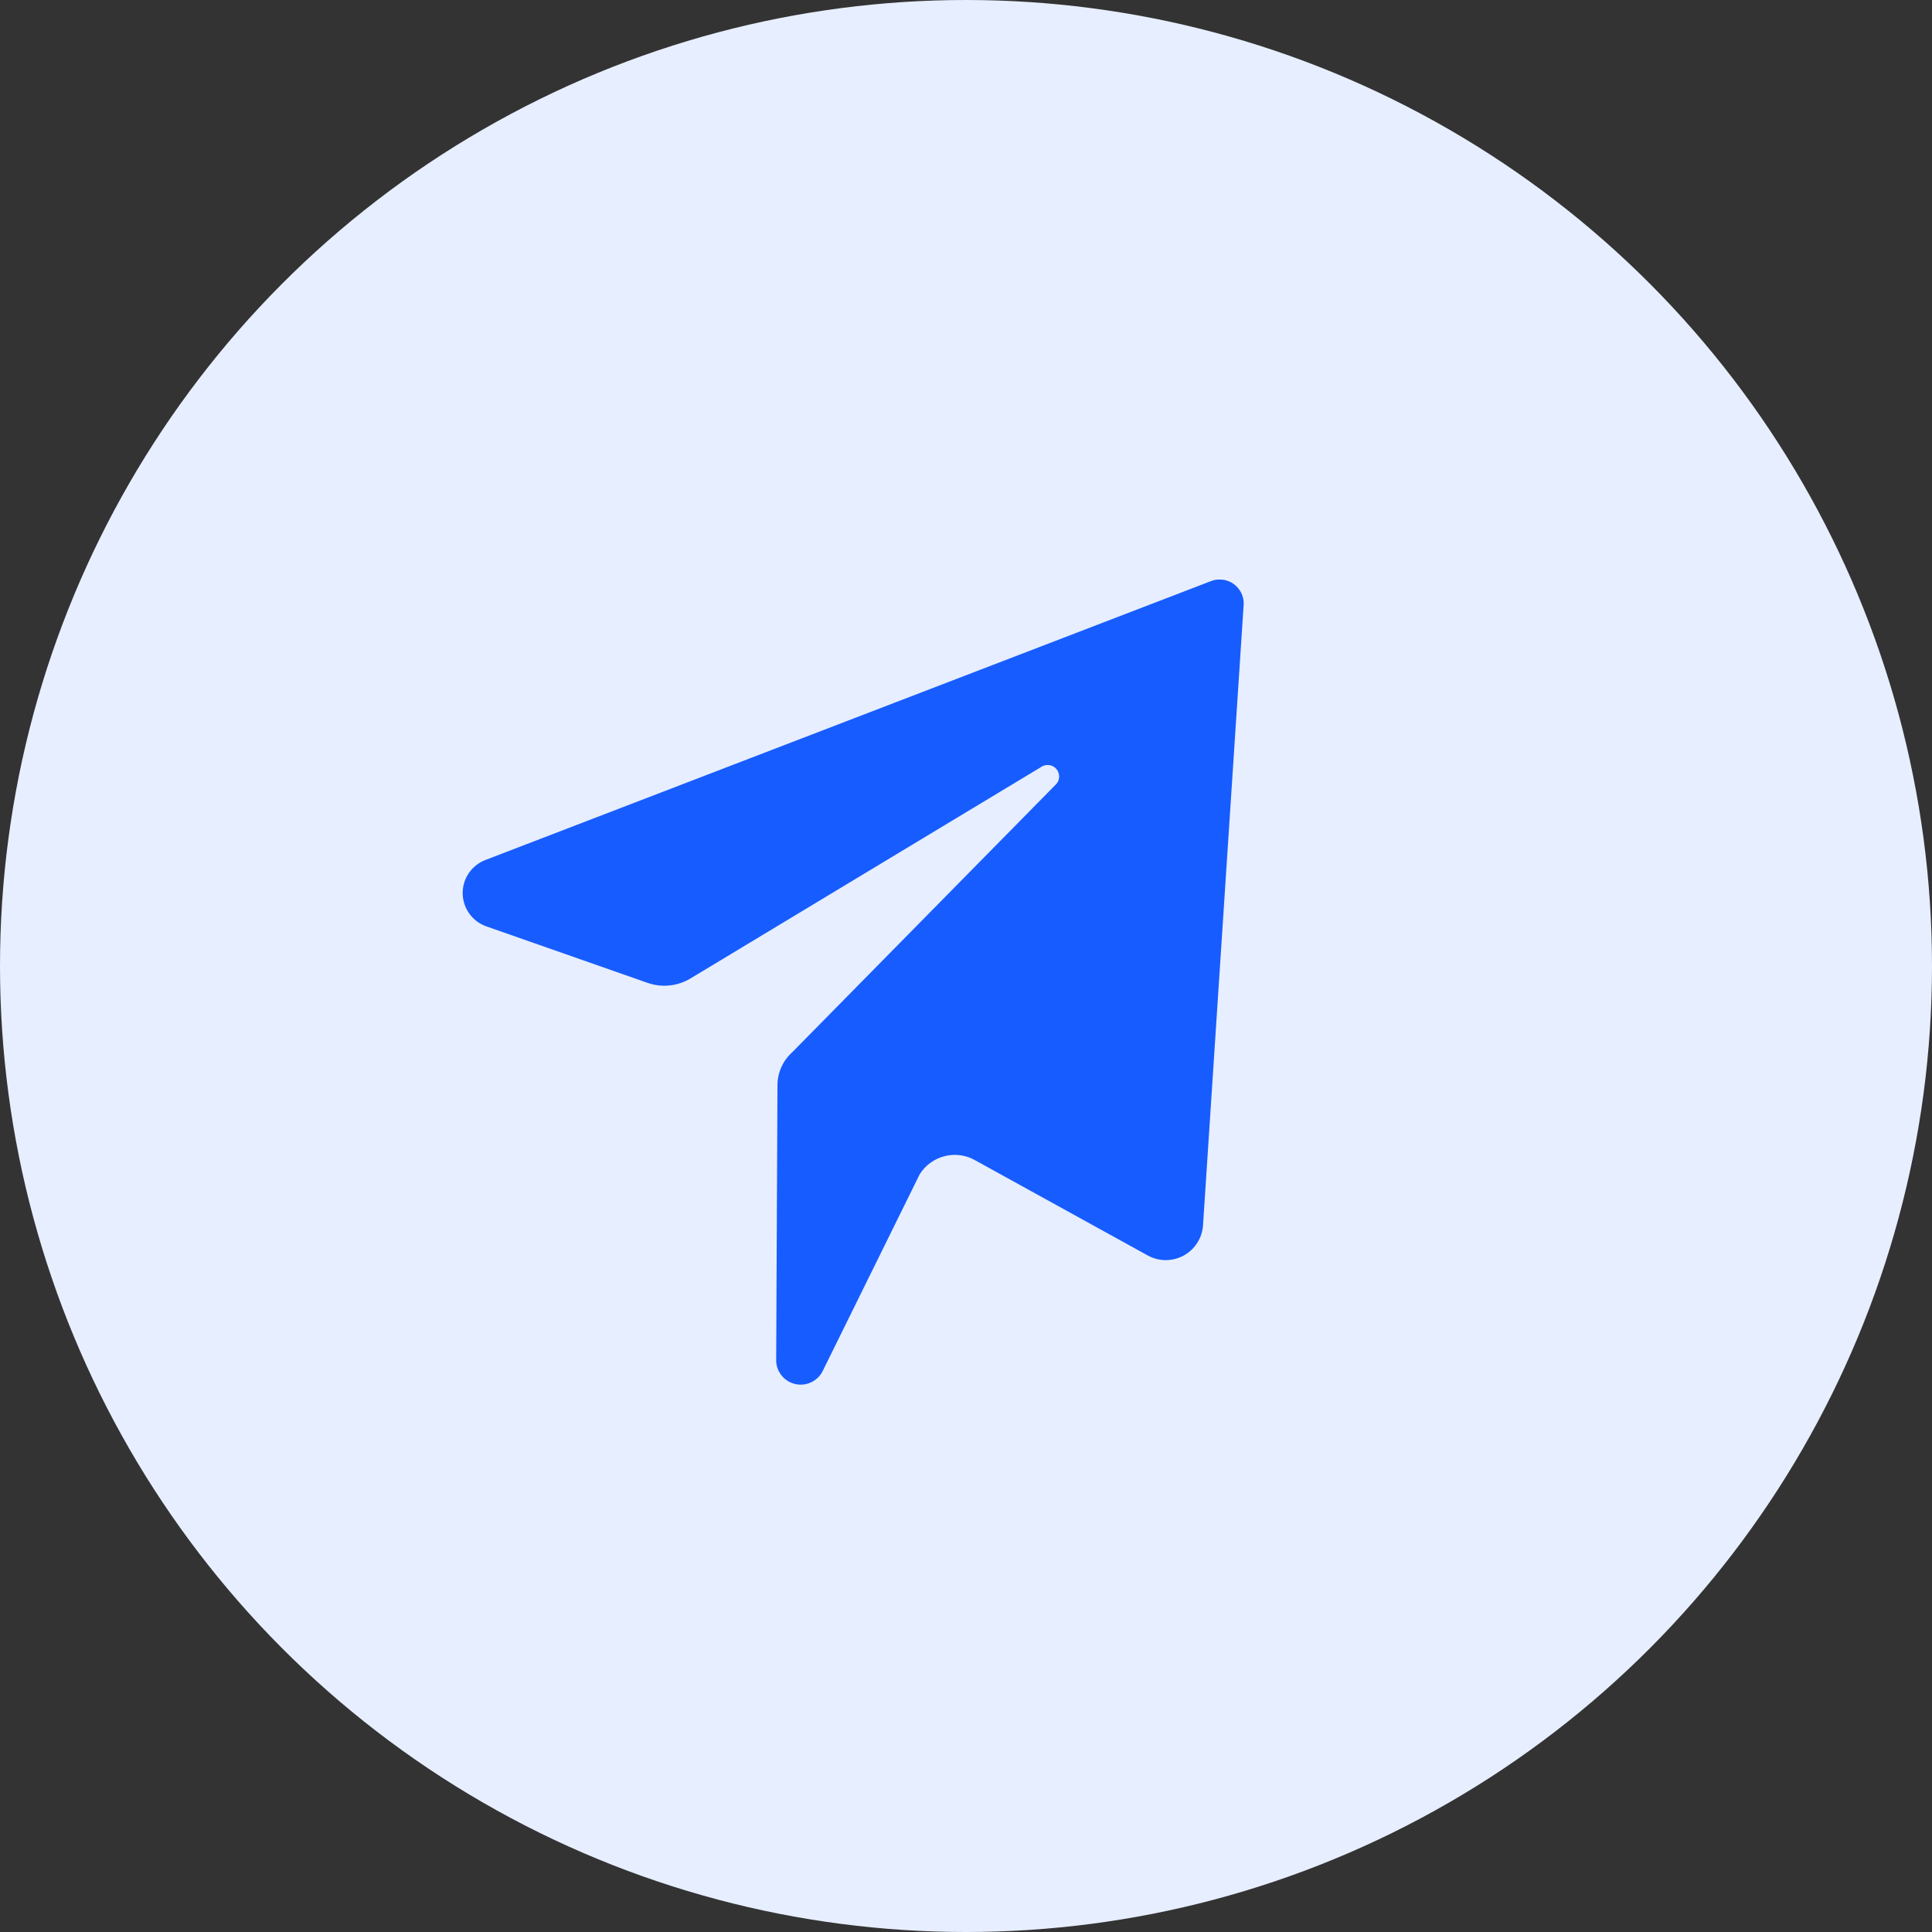 <svg xmlns="http://www.w3.org/2000/svg" width="60" height="60" viewBox="0 0 60 60" fill="none"><rect x="0" y="0" width="60" height="60" fill="#333333" stroke="none"/><circle cx="30" cy="30" r="30" fill="#E7EEFF"></circle><g clip-path="url(#clip0)"><path fill-rule="evenodd" clip-rule="evenodd" d="M37.588 18.054L15.072 26.709C14.861 26.79 14.682 26.934 14.556 27.121C14.43 27.307 14.365 27.528 14.369 27.753C14.373 27.978 14.447 28.197 14.579 28.379C14.711 28.561 14.896 28.698 15.109 28.771L20.109 30.523C20.329 30.6 20.563 30.628 20.794 30.604C21.026 30.579 21.249 30.505 21.448 30.384L32.373 23.796C32.447 23.759 32.531 23.748 32.612 23.766C32.693 23.783 32.765 23.828 32.816 23.893C32.867 23.958 32.894 24.039 32.893 24.122C32.891 24.204 32.861 24.284 32.807 24.346L24.611 32.671C24.466 32.8 24.349 32.957 24.269 33.133C24.188 33.31 24.146 33.501 24.145 33.695L24.105 42.286C24.116 42.453 24.181 42.613 24.292 42.74C24.402 42.867 24.551 42.953 24.716 42.986C24.881 43.02 25.052 42.998 25.203 42.923C25.354 42.849 25.476 42.727 25.55 42.577L28.561 36.47C28.739 36.185 29.021 35.981 29.347 35.902C29.673 35.823 30.017 35.874 30.305 36.045L35.647 38.991C35.817 39.085 36.009 39.134 36.204 39.134C36.399 39.134 36.591 39.085 36.762 38.991C36.933 38.897 37.077 38.762 37.182 38.597C37.287 38.433 37.348 38.245 37.361 38.05L38.625 18.746C38.626 18.623 38.595 18.501 38.537 18.392C38.479 18.283 38.395 18.19 38.292 18.121C38.19 18.053 38.072 18.011 37.949 17.999C37.825 17.987 37.702 18.006 37.588 18.054V18.054Z" fill="#175CFF"></path></g><defs><clipPath id="clip0"><path d="M14 18H39V43H14V18Z" fill="white"></path></clipPath></defs></svg>